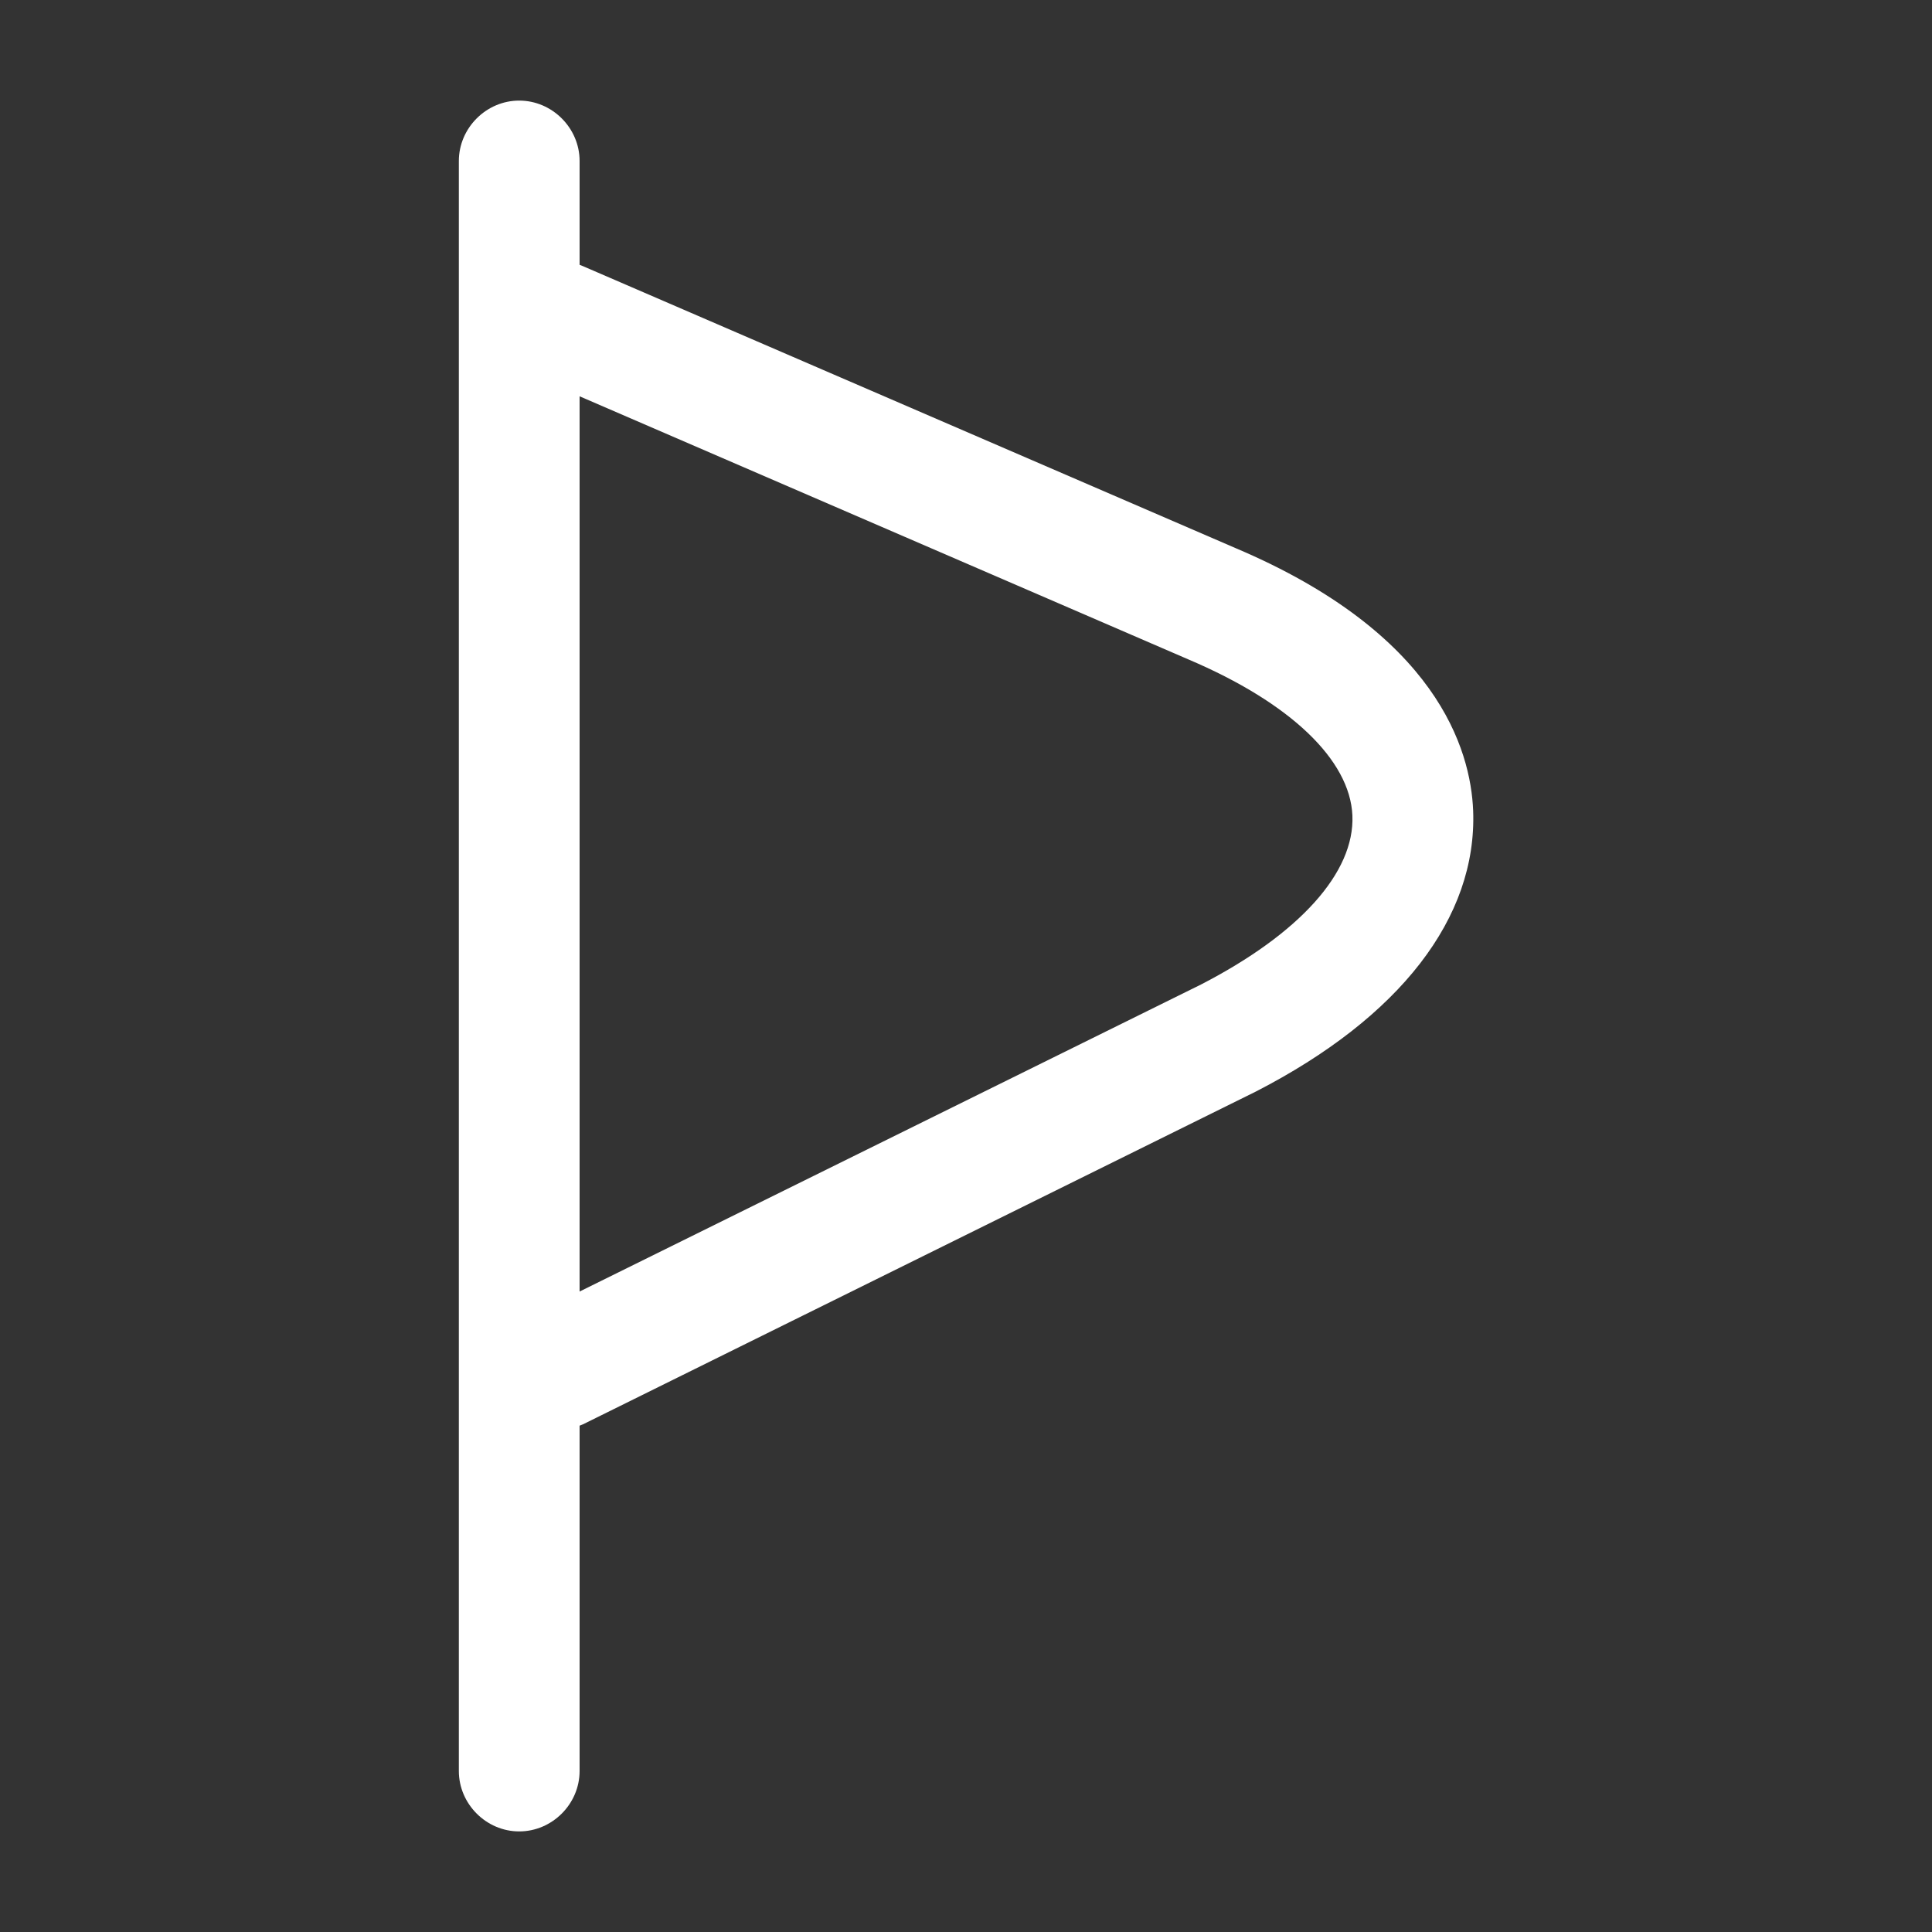 <svg width="30" height="30" viewBox="0 0 30 30" fill="none" xmlns="http://www.w3.org/2000/svg">
<rect x="0" y="0" width="30" height="30" fill="#333333" stroke="none"/>
<path d="M8.062 28.438C7.55 28.438 7.125 28.012 7.125 27.5V2.5C7.125 1.988 7.55 1.562 8.062 1.562C8.575 1.562 9 1.988 9 2.5V27.5C9 28.012 8.575 28.438 8.062 28.438Z" fill="white"/>
<path d="M8.688 22.188C8.338 22.188 8.012 22 7.85 21.663C7.625 21.2 7.812 20.637 8.275 20.413L18.65 15.287C20.175 14.5 21.038 13.55 21 12.662C20.962 11.8 20.038 10.912 18.45 10.238L8.325 5.862C7.838 5.65 7.625 5.1 7.825 4.625C8.025 4.15 8.588 3.925 9.062 4.137L19.188 8.512C22.312 9.837 22.837 11.637 22.875 12.588C22.938 14.25 21.738 15.8 19.5 16.95L9.113 22.087C8.975 22.163 8.825 22.188 8.688 22.188Z" fill="white"/>
</svg>
